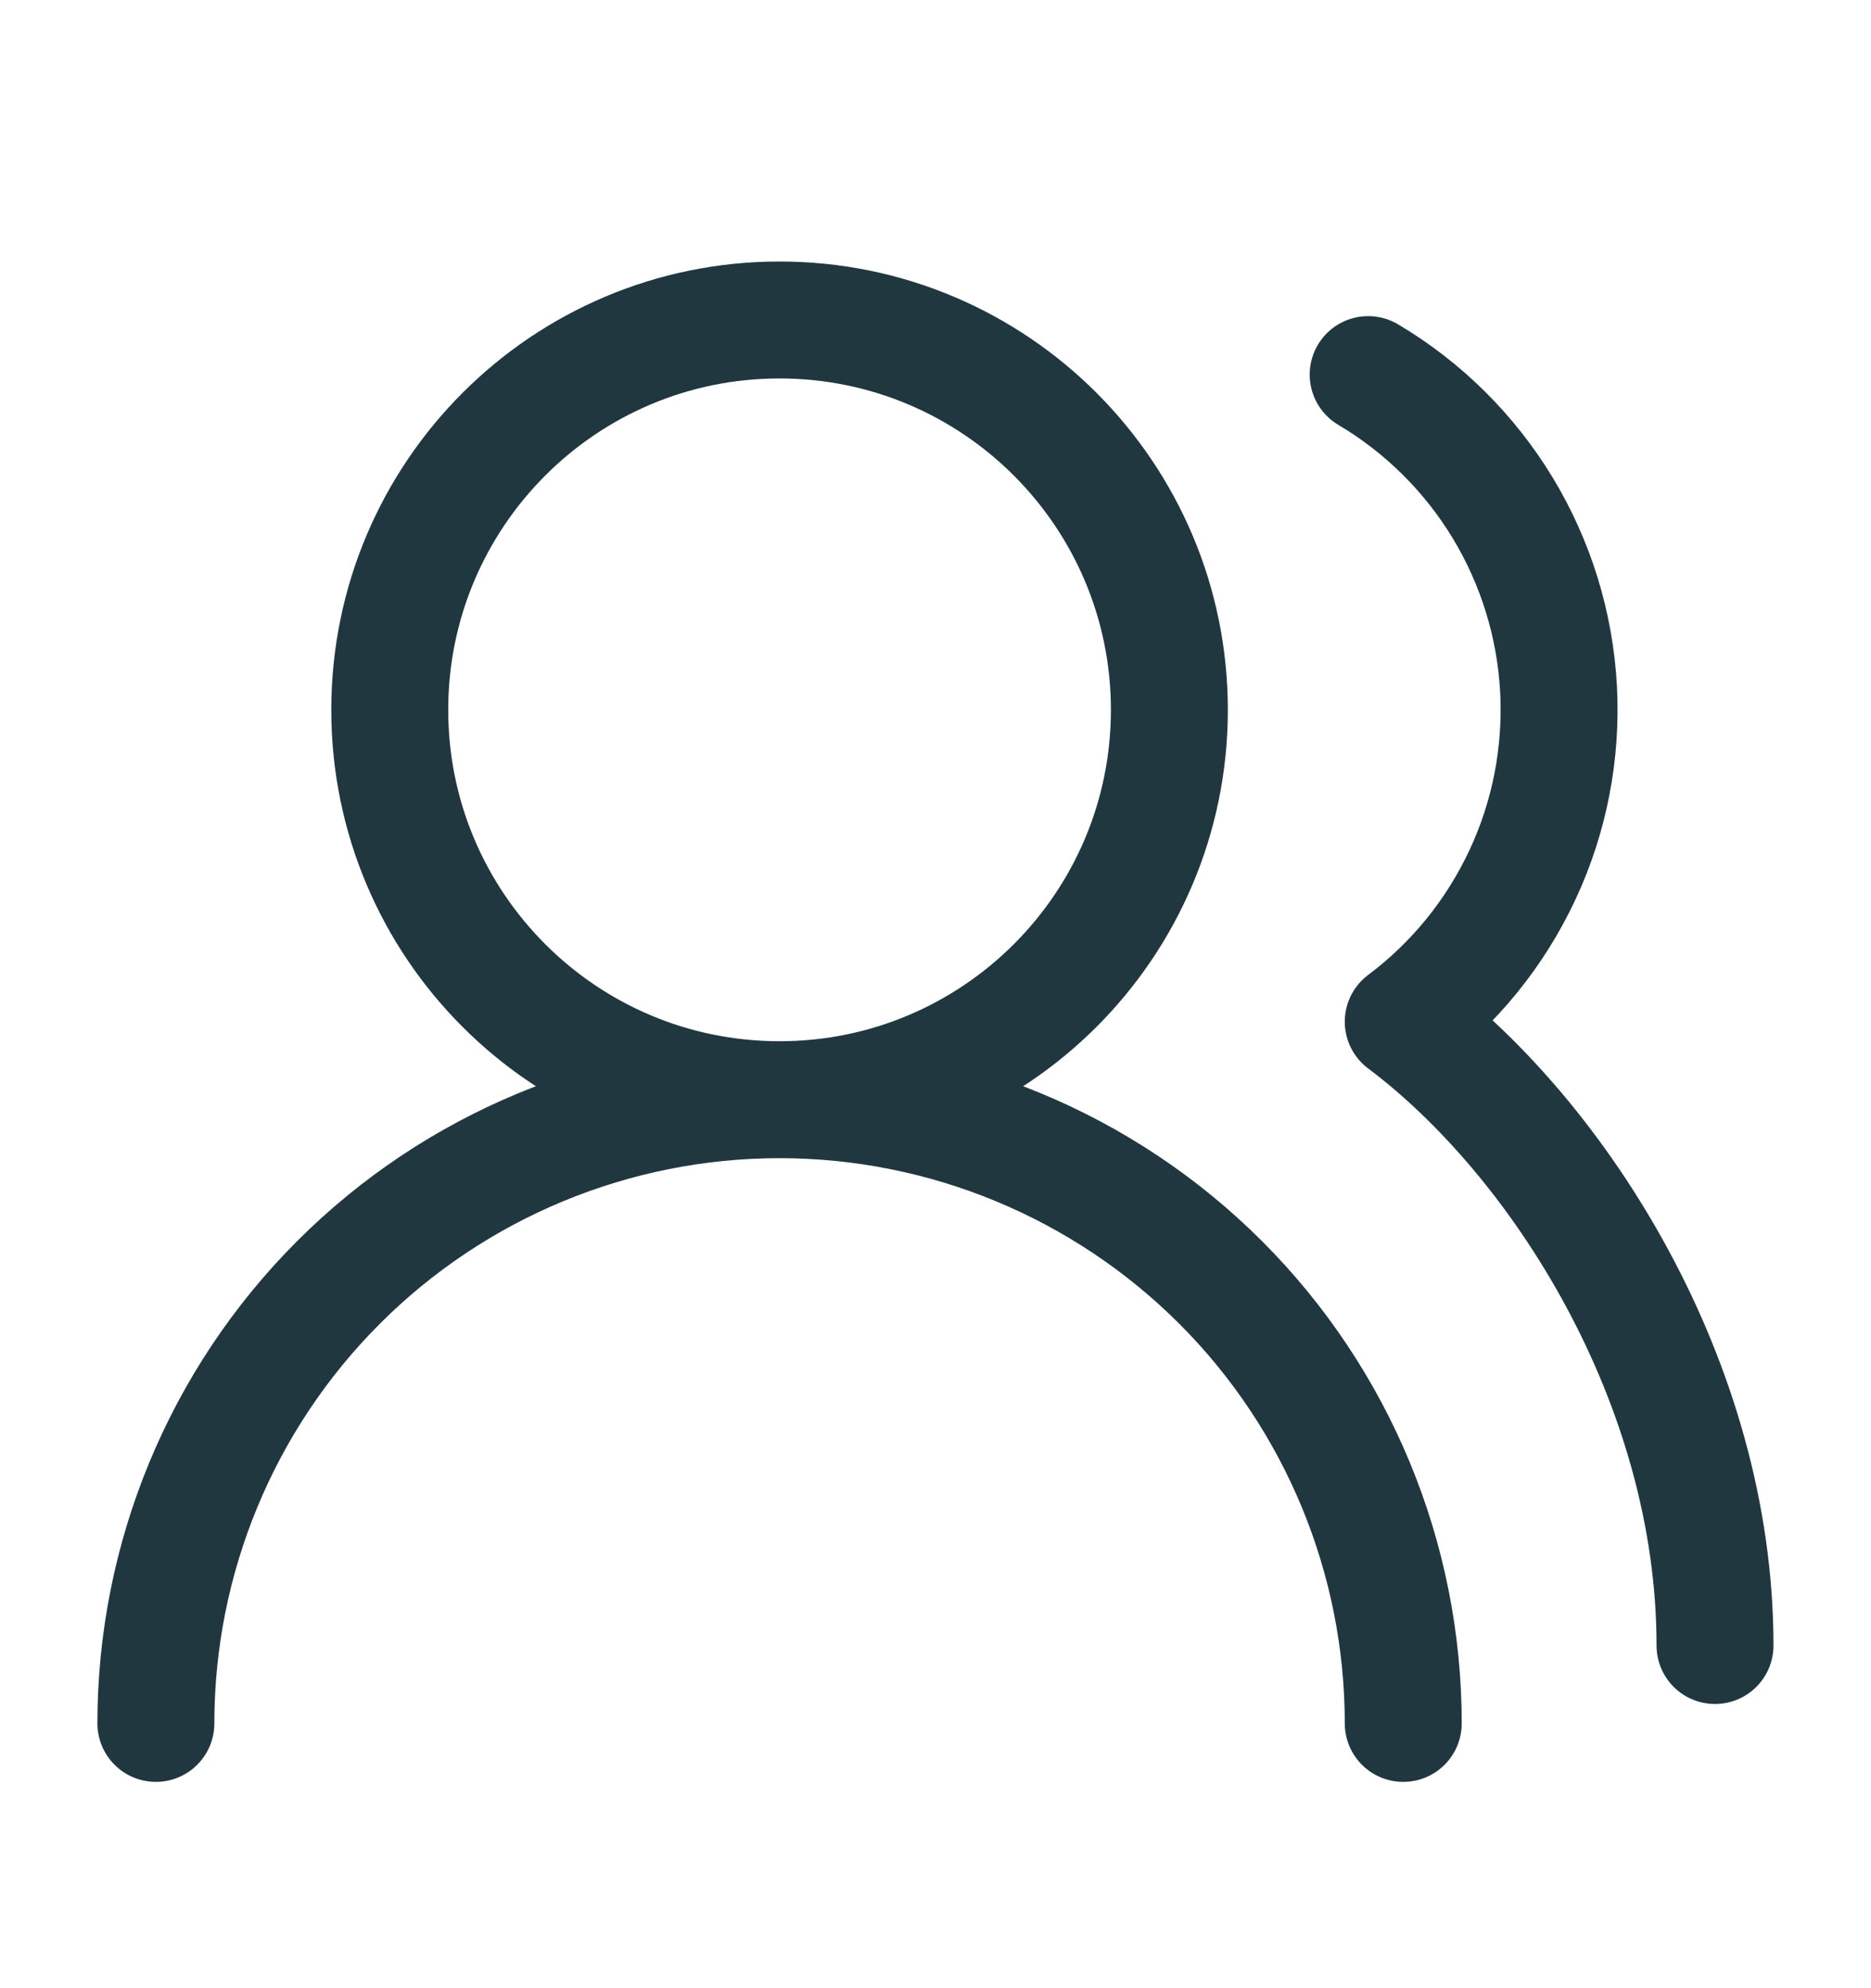 <svg width="16" height="17" viewBox="0 0 16 17" fill="none" xmlns="http://www.w3.org/2000/svg">
<path d="M12 14.736C12 13.322 11.438 11.965 10.438 10.965C9.437 9.965 8.081 9.403 6.666 9.403M6.666 9.403C5.252 9.403 3.895 9.965 2.895 10.965C1.895 11.965 1.333 13.322 1.333 14.736M6.666 9.403C8.507 9.403 10 7.911 10 6.07C10 4.229 8.507 2.736 6.666 2.736C4.825 2.736 3.333 4.229 3.333 6.07C3.333 7.911 4.825 9.403 6.666 9.403ZM14.666 14.07C14.666 11.823 13.333 9.736 12 8.736C12.438 8.408 12.788 7.976 13.02 7.479C13.252 6.983 13.357 6.437 13.328 5.89C13.298 5.342 13.134 4.811 12.85 4.342C12.566 3.874 12.171 3.482 11.7 3.203" stroke="#213740" stroke-linecap="round" stroke-linejoin="round"/>
</svg>

